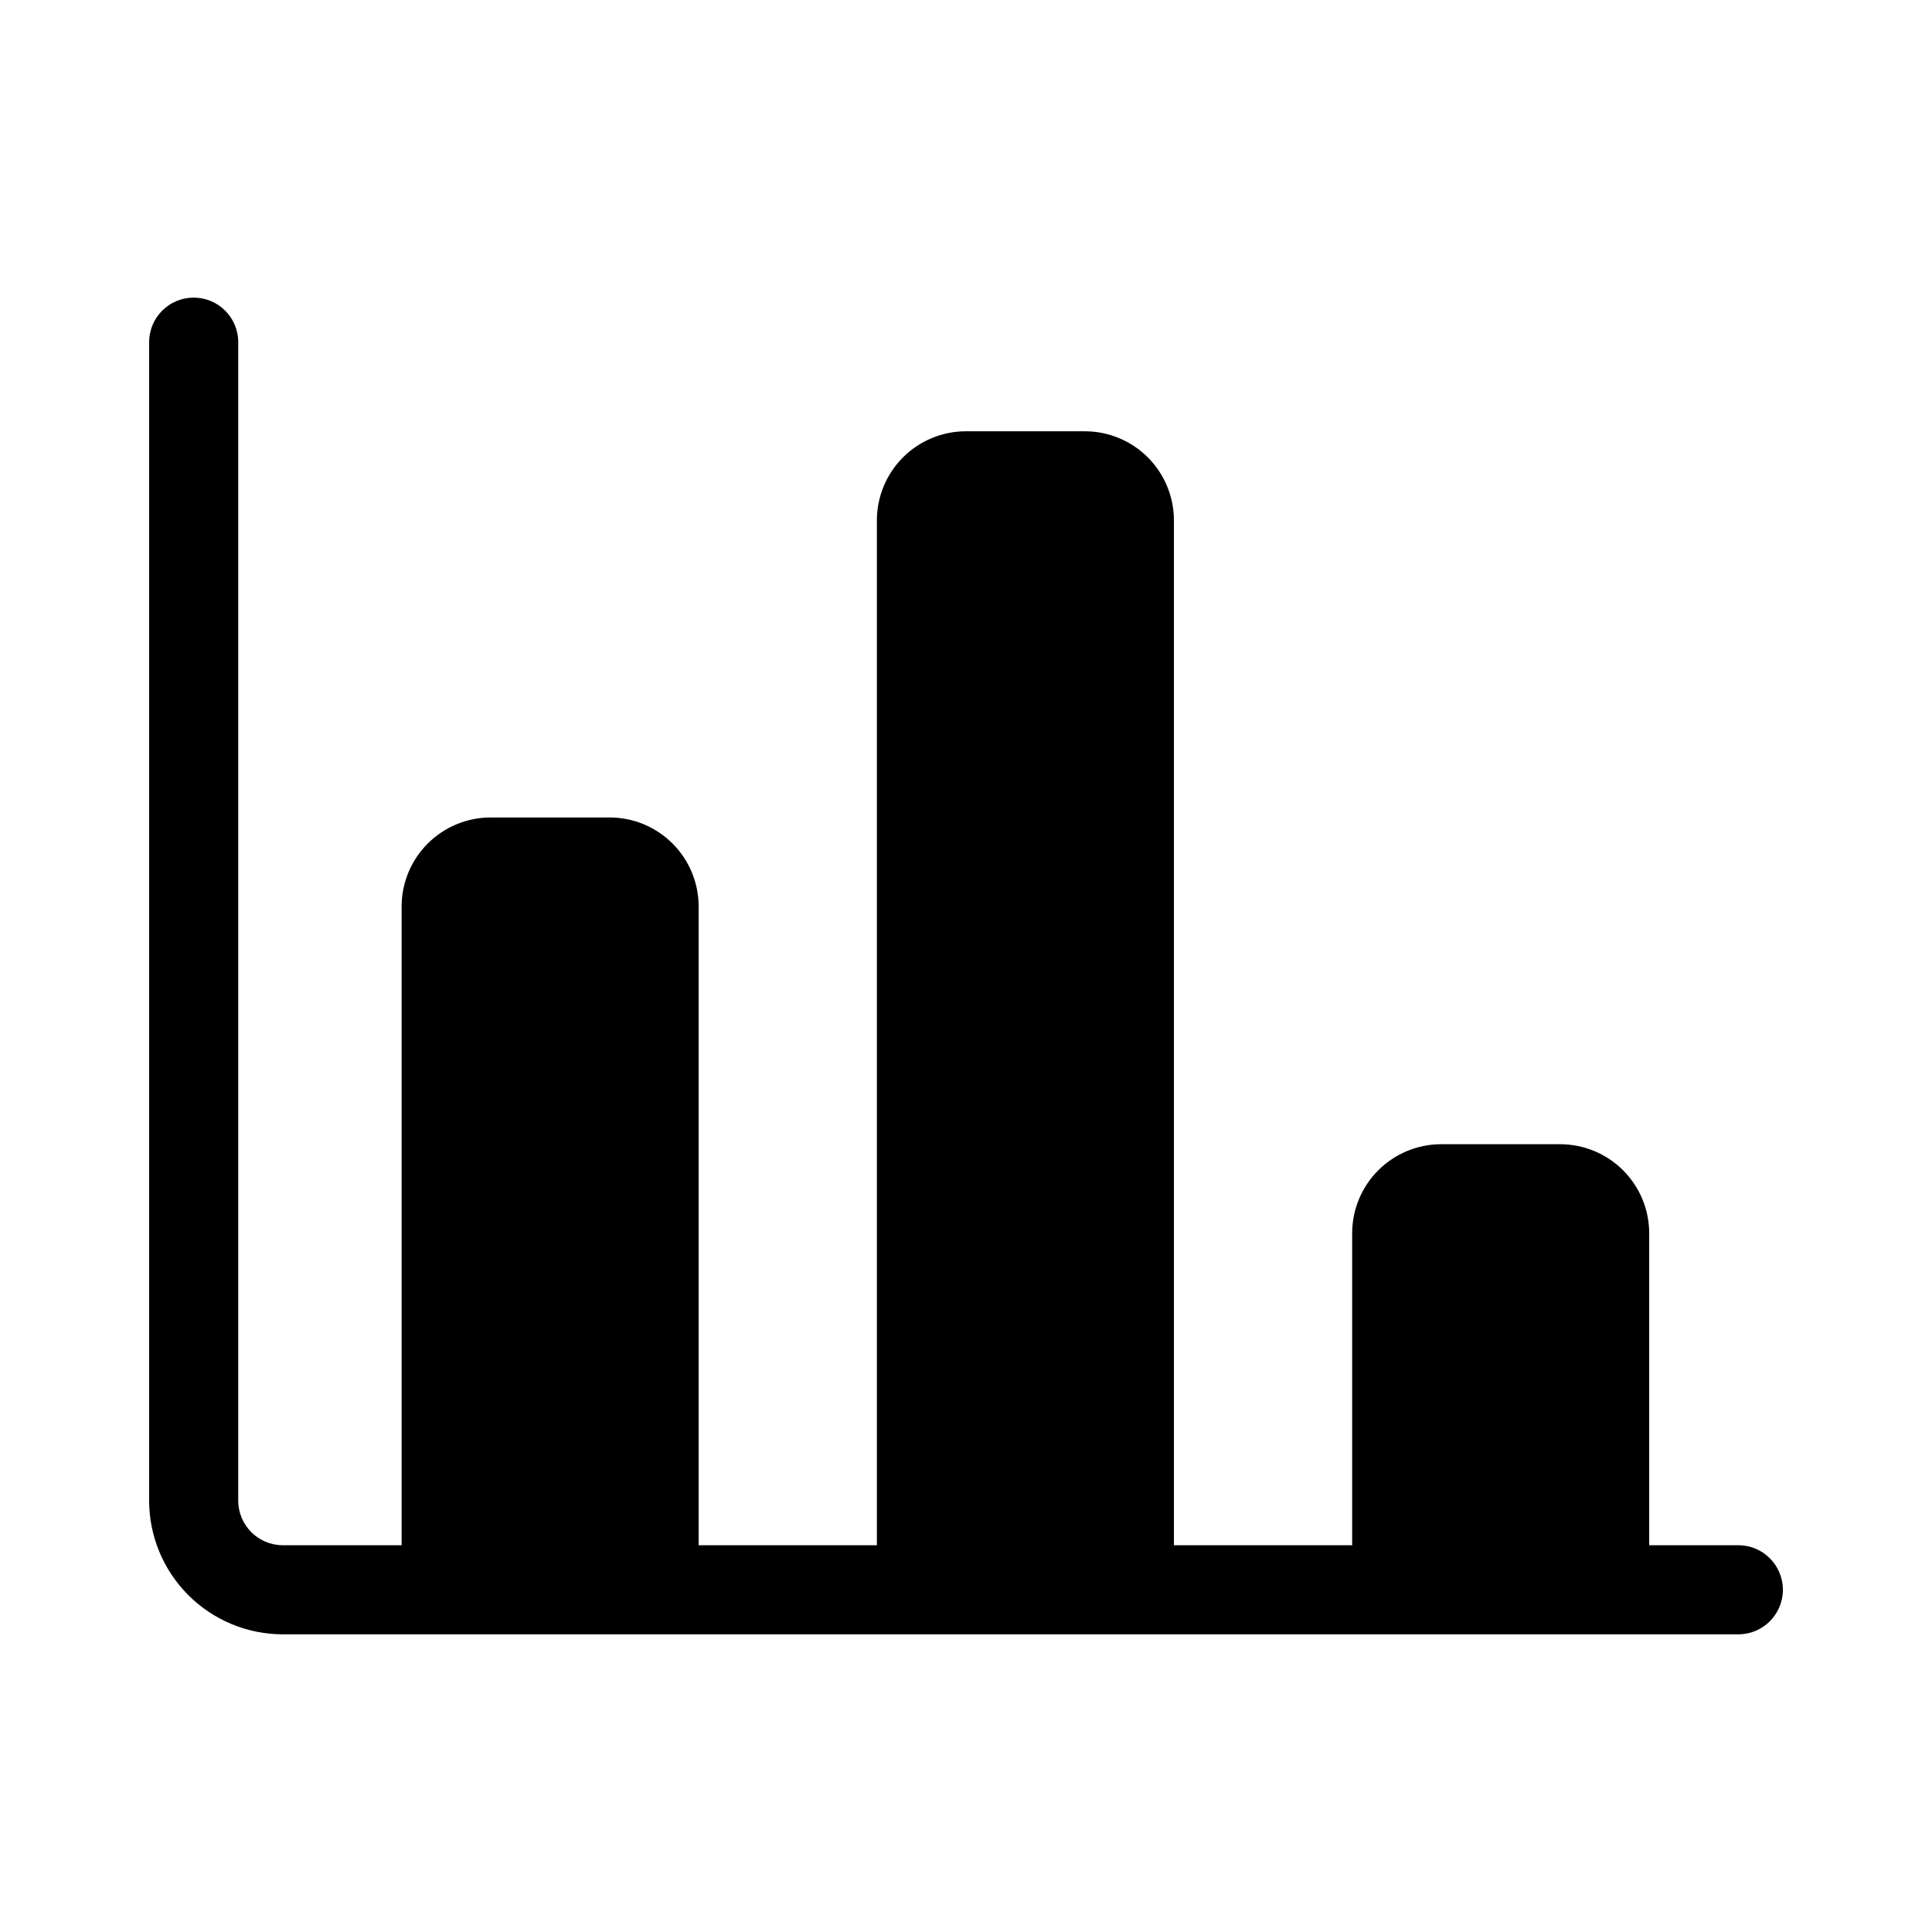 <?xml version="1.0" encoding="UTF-8"?>
<!-- Uploaded to: SVG Repo, www.svgrepo.com, Generator: SVG Repo Mixer Tools -->
<svg fill="#000000" width="800px" height="800px" version="1.1" viewBox="144 144 512 512" xmlns="http://www.w3.org/2000/svg">
 <path d="m604.67 553.5h-23.617v-82.656c0-6.266-2.488-12.27-6.918-16.699-4.426-4.43-10.434-6.918-16.699-6.918h-31.488c-6.262 0-12.27 2.488-16.699 6.918-4.426 4.43-6.914 10.434-6.914 16.699v82.656h-47.234v-271.59c0-6.262-2.488-12.27-6.914-16.699-4.43-4.43-10.438-6.918-16.699-6.918h-31.488c-6.266 0-12.273 2.488-16.699 6.918-4.43 4.43-6.918 10.438-6.918 16.699v271.59h-47.234v-169.25c0-6.262-2.484-12.27-6.914-16.699-4.43-4.43-10.438-6.918-16.699-6.918h-31.488c-6.266 0-12.27 2.488-16.699 6.918-4.43 4.43-6.918 10.438-6.918 16.699v169.25h-31.488c-6.519-0.008-11.801-5.289-11.809-11.809v-307.01c0-6.523-5.285-11.809-11.809-11.809-6.519 0-11.805 5.285-11.805 11.809v307.01c0.008 9.391 3.742 18.395 10.387 25.035 6.641 6.644 15.645 10.379 25.035 10.387h385.73c6.519 0 11.809-5.285 11.809-11.805 0-6.523-5.289-11.809-11.809-11.809z"/>
</svg>